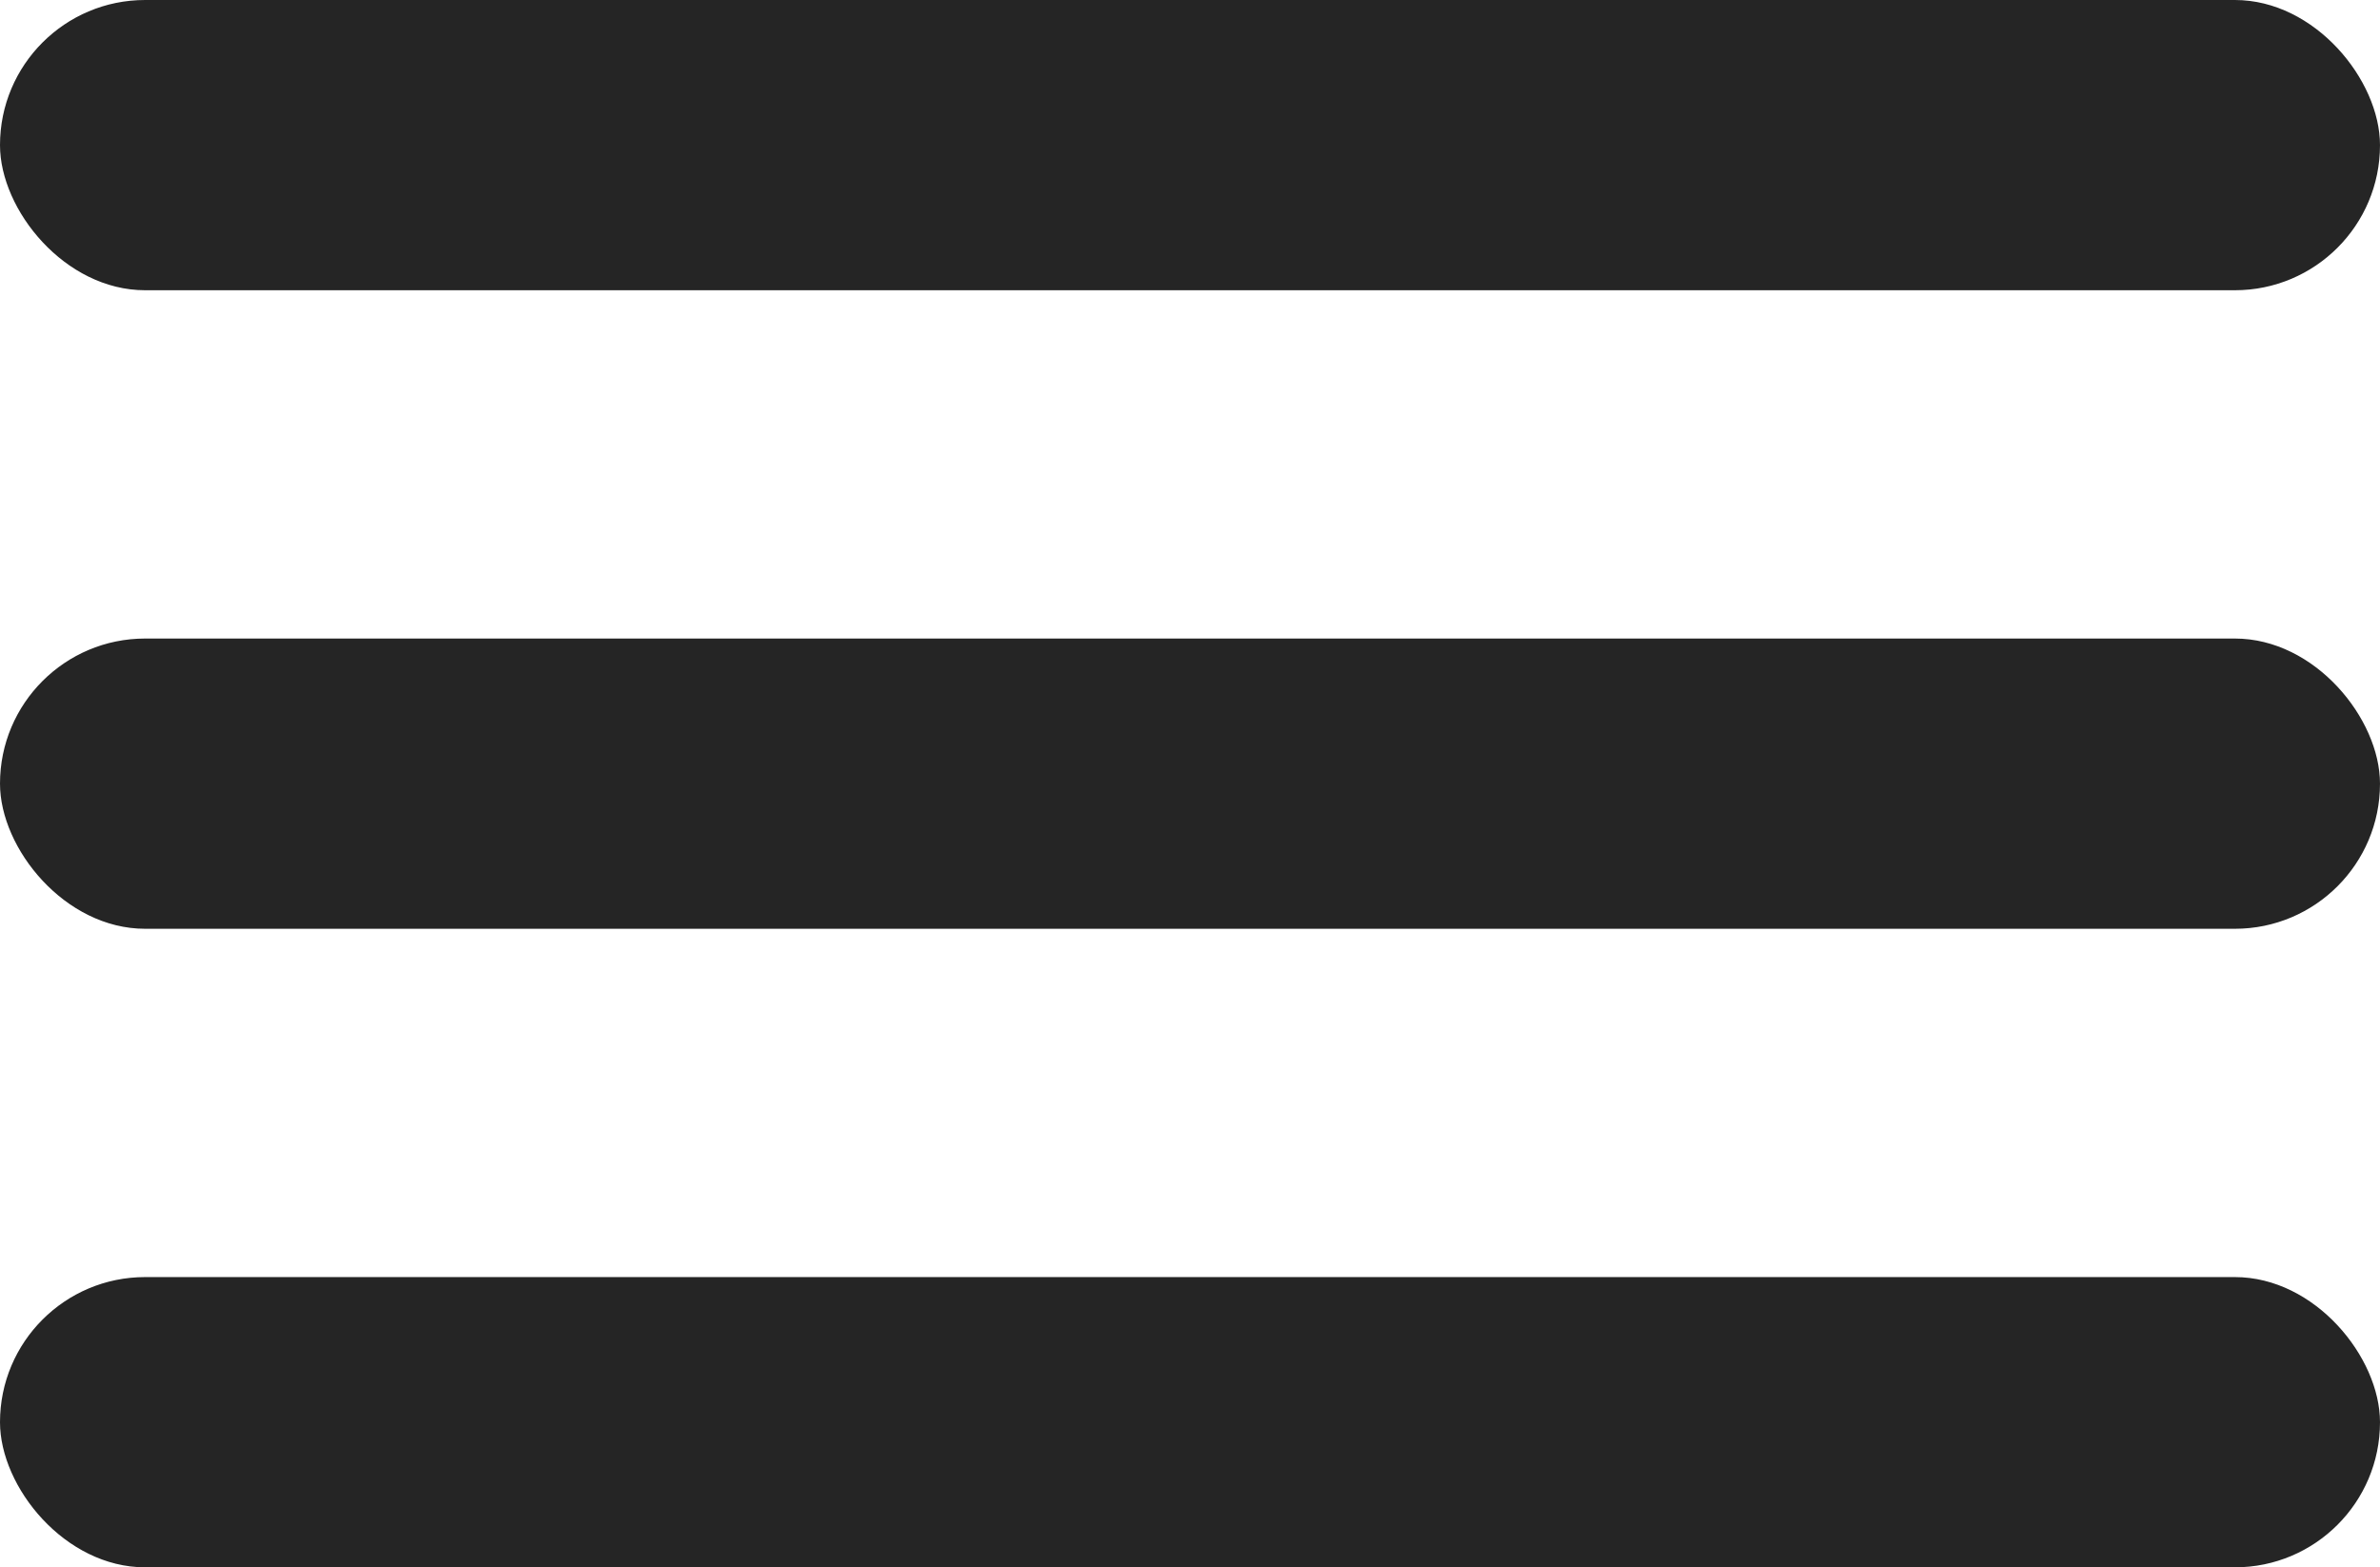 <?xml version="1.0" encoding="UTF-8"?> <svg xmlns="http://www.w3.org/2000/svg" width="41" height="27" viewBox="0 0 41 27" fill="none"> <rect width="41" height="5" rx="2.5" fill="#252525"></rect> <rect y="11" width="41" height="5" rx="2.5" fill="#252525"></rect> <rect y="22" width="41" height="5" rx="2.5" fill="#252525"></rect> </svg> 